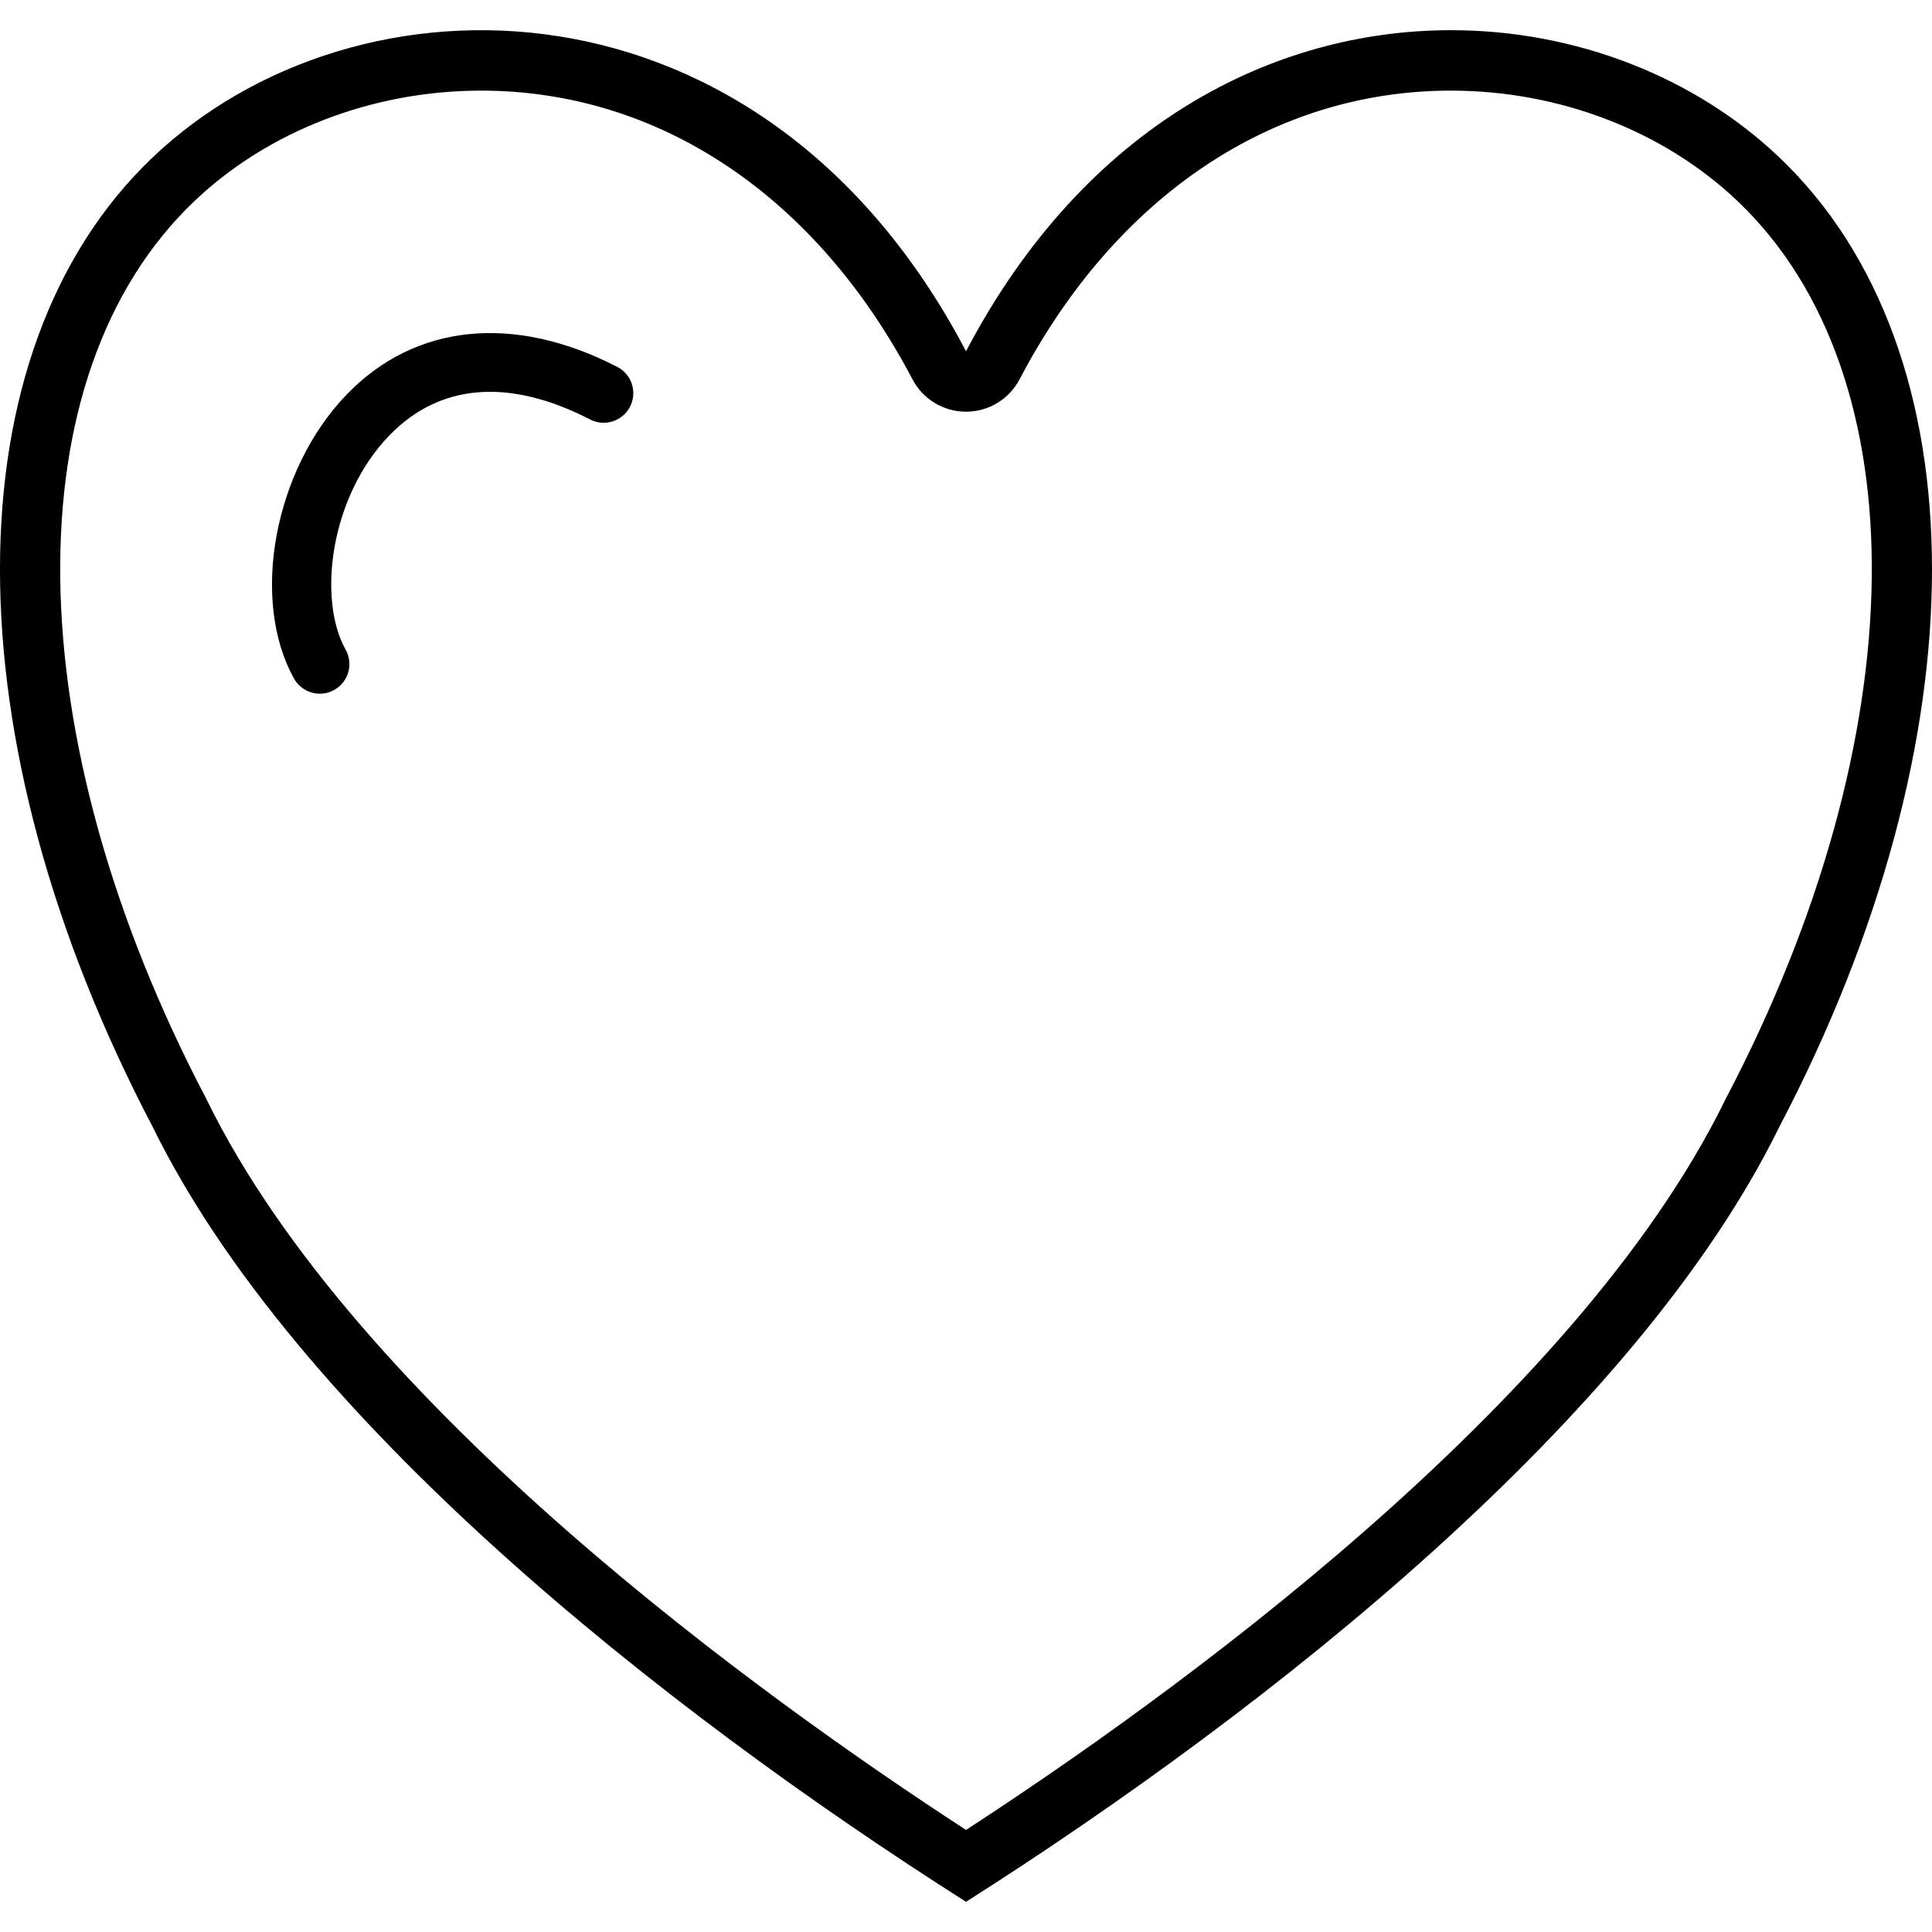 <?xml version="1.0" encoding="utf-8"?>
<!-- Uploaded to: SVG Repo, www.svgrepo.com, Generator: SVG Repo Mixer Tools -->
<svg fill="#000000" height="800px" width="800px" version="1.1" id="Layer_1" xmlns="http://www.w3.org/2000/svg" xmlns:xlink="http://www.w3.org/1999/xlink" 
	 viewBox="0 0 64 64" enable-background="new 0 0 64 64" xml:space="preserve">
<g id="Heart">
	<path d="M20.448,12.154c-3.427-1.765-6.692-1.433-8.959,0.91
		c-2.407,2.49-3.208,6.801-1.749,9.414c0.18,0.321,0.513,0.502,0.856,0.502
		c0.161,0,0.325-0.04,0.476-0.125c0.472-0.264,0.642-0.86,0.378-1.332
		c-0.937-1.676-0.517-5.067,1.446-7.097c1.671-1.729,3.972-1.911,6.654-0.53
		c0.482,0.249,1.072,0.057,1.319-0.422C21.118,12.992,20.929,12.401,20.448,12.154z"
		/>
	<path d="M58.947,5.218c-2.791-2.66-6.737-4.218-10.882-4.218
		c-5.861,0-12.118,3.116-16.064,10.636C25.261-1.207,11.787-1.2,5.053,5.218
		c-6.738,6.419-6.738,19.26,0,32.101c4.716,9.63,16.842,19.263,26.948,25.681
		c10.104-6.419,22.23-16.051,26.946-25.681
		C65.684,24.478,65.684,11.636,58.947,5.218z M57.173,36.388
		c-0.009,0.016-0.017,0.033-0.025,0.05
		c-4.983,10.177-18.509,19.865-25.147,24.181
		c-6.639-4.315-20.164-14.003-25.149-24.181c-0.008-0.017-0.017-0.033-0.025-0.05
		c-6.297-12.001-6.454-23.945-0.392-29.721c2.443-2.329,5.906-3.664,9.501-3.665
		h0.001c5.892,0,11.101,3.486,14.29,9.564
		c0.346,0.659,1.029,1.073,1.774,1.072c0.745,0,1.428-0.413,1.774-1.073
		c3.188-6.078,8.397-9.563,14.29-9.563c3.594,0,7.056,1.336,9.5,3.665
		C63.627,12.443,63.47,24.387,57.173,36.388z"/>
</g>
</svg>